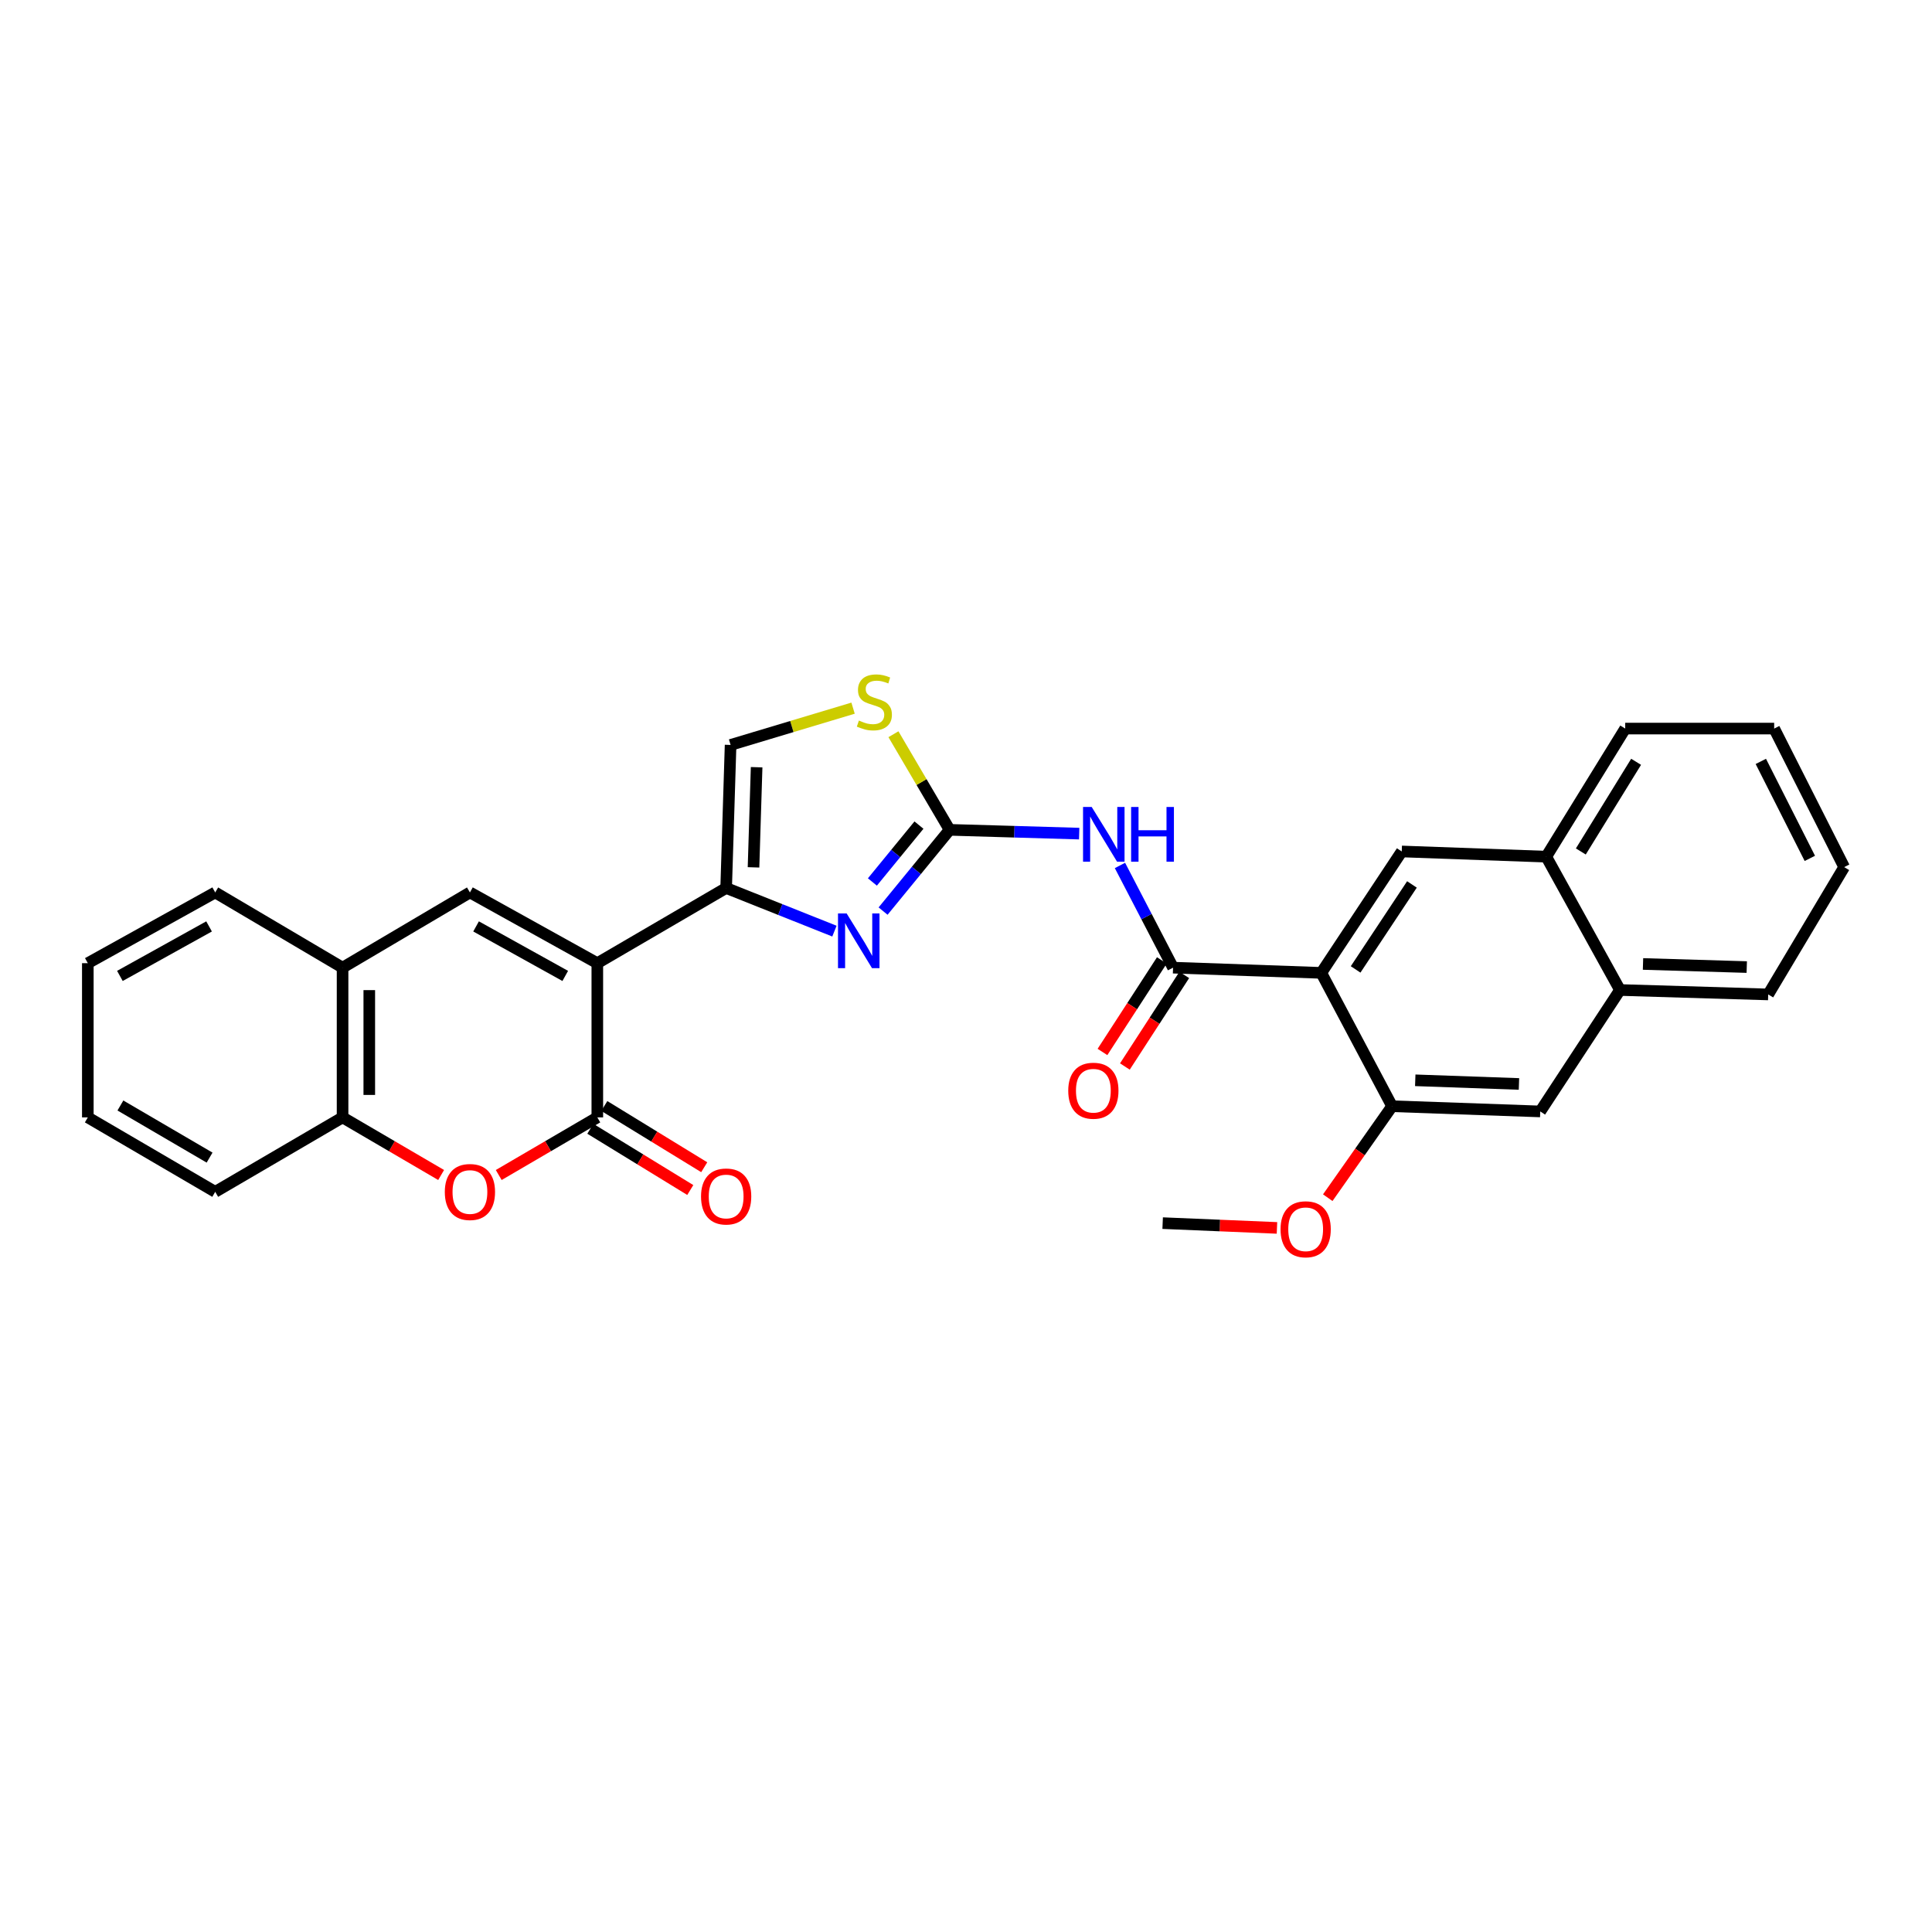 <?xml version='1.0' encoding='iso-8859-1'?>
<svg version='1.1' baseProfile='full'
              xmlns='http://www.w3.org/2000/svg'
                      xmlns:rdkit='http://www.rdkit.org/xml'
                      xmlns:xlink='http://www.w3.org/1999/xlink'
                  xml:space='preserve'
width='1000px' height='1000px' viewBox='0 0 1000 1000'>
<!-- END OF HEADER -->
<rect style='opacity:1.0;fill:#FFFFFF;stroke:none' width='1000' height='1000' x='0' y='0'> </rect>
<path class='bond-0' d='M 309.172,498.541 L 375.854,459.623' style='fill:none;fill-rule:evenodd;stroke:#000000;stroke-width:6px;stroke-linecap:butt;stroke-linejoin:miter;stroke-opacity:1' />
<path class='bond-1' d='M 309.172,498.541 L 309.172,578.36' style='fill:none;fill-rule:evenodd;stroke:#000000;stroke-width:6px;stroke-linecap:butt;stroke-linejoin:miter;stroke-opacity:1' />
<path class='bond-6' d='M 309.172,498.541 L 243.235,461.928' style='fill:none;fill-rule:evenodd;stroke:#000000;stroke-width:6px;stroke-linecap:butt;stroke-linejoin:miter;stroke-opacity:1' />
<path class='bond-6' d='M 292.568,505.139 L 246.413,479.509' style='fill:none;fill-rule:evenodd;stroke:#000000;stroke-width:6px;stroke-linecap:butt;stroke-linejoin:miter;stroke-opacity:1' />
<path class='bond-4' d='M 375.854,459.623 L 403.878,470.786' style='fill:none;fill-rule:evenodd;stroke:#000000;stroke-width:6px;stroke-linecap:butt;stroke-linejoin:miter;stroke-opacity:1' />
<path class='bond-4' d='M 403.878,470.786 L 431.901,481.95' style='fill:none;fill-rule:evenodd;stroke:#0000FF;stroke-width:6px;stroke-linecap:butt;stroke-linejoin:miter;stroke-opacity:1' />
<path class='bond-12' d='M 375.854,459.623 L 378.151,385.573' style='fill:none;fill-rule:evenodd;stroke:#000000;stroke-width:6px;stroke-linecap:butt;stroke-linejoin:miter;stroke-opacity:1' />
<path class='bond-12' d='M 390.02,448.944 L 391.628,397.11' style='fill:none;fill-rule:evenodd;stroke:#000000;stroke-width:6px;stroke-linecap:butt;stroke-linejoin:miter;stroke-opacity:1' />
<path class='bond-8' d='M 309.172,578.36 L 283.658,593.271' style='fill:none;fill-rule:evenodd;stroke:#000000;stroke-width:6px;stroke-linecap:butt;stroke-linejoin:miter;stroke-opacity:1' />
<path class='bond-8' d='M 283.658,593.271 L 258.144,608.182' style='fill:none;fill-rule:evenodd;stroke:#FF0000;stroke-width:6px;stroke-linecap:butt;stroke-linejoin:miter;stroke-opacity:1' />
<path class='bond-18' d='M 305.56,584.256 L 331.424,600.102' style='fill:none;fill-rule:evenodd;stroke:#000000;stroke-width:6px;stroke-linecap:butt;stroke-linejoin:miter;stroke-opacity:1' />
<path class='bond-18' d='M 331.424,600.102 L 357.287,615.948' style='fill:none;fill-rule:evenodd;stroke:#FF0000;stroke-width:6px;stroke-linecap:butt;stroke-linejoin:miter;stroke-opacity:1' />
<path class='bond-18' d='M 312.784,572.465 L 338.648,588.311' style='fill:none;fill-rule:evenodd;stroke:#000000;stroke-width:6px;stroke-linecap:butt;stroke-linejoin:miter;stroke-opacity:1' />
<path class='bond-18' d='M 338.648,588.311 L 364.511,604.157' style='fill:none;fill-rule:evenodd;stroke:#FF0000;stroke-width:6px;stroke-linecap:butt;stroke-linejoin:miter;stroke-opacity:1' />
<path class='bond-2' d='M 683.891,503.558 L 607.176,500.861' style='fill:none;fill-rule:evenodd;stroke:#000000;stroke-width:6px;stroke-linecap:butt;stroke-linejoin:miter;stroke-opacity:1' />
<path class='bond-10' d='M 683.891,503.558 L 725.544,440.717' style='fill:none;fill-rule:evenodd;stroke:#000000;stroke-width:6px;stroke-linecap:butt;stroke-linejoin:miter;stroke-opacity:1' />
<path class='bond-10' d='M 701.665,501.772 L 730.822,457.783' style='fill:none;fill-rule:evenodd;stroke:#000000;stroke-width:6px;stroke-linecap:butt;stroke-linejoin:miter;stroke-opacity:1' />
<path class='bond-11' d='M 683.891,503.558 L 720.543,572.576' style='fill:none;fill-rule:evenodd;stroke:#000000;stroke-width:6px;stroke-linecap:butt;stroke-linejoin:miter;stroke-opacity:1' />
<path class='bond-3' d='M 491.519,429.524 L 474.301,450.552' style='fill:none;fill-rule:evenodd;stroke:#000000;stroke-width:6px;stroke-linecap:butt;stroke-linejoin:miter;stroke-opacity:1' />
<path class='bond-3' d='M 474.301,450.552 L 457.084,471.58' style='fill:none;fill-rule:evenodd;stroke:#0000FF;stroke-width:6px;stroke-linecap:butt;stroke-linejoin:miter;stroke-opacity:1' />
<path class='bond-3' d='M 475.654,427.072 L 463.602,441.792' style='fill:none;fill-rule:evenodd;stroke:#000000;stroke-width:6px;stroke-linecap:butt;stroke-linejoin:miter;stroke-opacity:1' />
<path class='bond-3' d='M 463.602,441.792 L 451.55,456.512' style='fill:none;fill-rule:evenodd;stroke:#0000FF;stroke-width:6px;stroke-linecap:butt;stroke-linejoin:miter;stroke-opacity:1' />
<path class='bond-7' d='M 491.519,429.524 L 525.053,430.502' style='fill:none;fill-rule:evenodd;stroke:#000000;stroke-width:6px;stroke-linecap:butt;stroke-linejoin:miter;stroke-opacity:1' />
<path class='bond-7' d='M 525.053,430.502 L 558.586,431.48' style='fill:none;fill-rule:evenodd;stroke:#0000FF;stroke-width:6px;stroke-linecap:butt;stroke-linejoin:miter;stroke-opacity:1' />
<path class='bond-31' d='M 491.519,429.524 L 476.98,404.78' style='fill:none;fill-rule:evenodd;stroke:#000000;stroke-width:6px;stroke-linecap:butt;stroke-linejoin:miter;stroke-opacity:1' />
<path class='bond-31' d='M 476.98,404.78 L 462.442,380.035' style='fill:none;fill-rule:evenodd;stroke:#CCCC00;stroke-width:6px;stroke-linecap:butt;stroke-linejoin:miter;stroke-opacity:1' />
<path class='bond-5' d='M 607.176,500.861 L 593.432,474.409' style='fill:none;fill-rule:evenodd;stroke:#000000;stroke-width:6px;stroke-linecap:butt;stroke-linejoin:miter;stroke-opacity:1' />
<path class='bond-5' d='M 593.432,474.409 L 579.689,447.956' style='fill:none;fill-rule:evenodd;stroke:#0000FF;stroke-width:6px;stroke-linecap:butt;stroke-linejoin:miter;stroke-opacity:1' />
<path class='bond-19' d='M 601.375,497.099 L 586.006,520.796' style='fill:none;fill-rule:evenodd;stroke:#000000;stroke-width:6px;stroke-linecap:butt;stroke-linejoin:miter;stroke-opacity:1' />
<path class='bond-19' d='M 586.006,520.796 L 570.637,544.493' style='fill:none;fill-rule:evenodd;stroke:#FF0000;stroke-width:6px;stroke-linecap:butt;stroke-linejoin:miter;stroke-opacity:1' />
<path class='bond-19' d='M 612.976,504.624 L 597.608,528.321' style='fill:none;fill-rule:evenodd;stroke:#000000;stroke-width:6px;stroke-linecap:butt;stroke-linejoin:miter;stroke-opacity:1' />
<path class='bond-19' d='M 597.608,528.321 L 582.239,552.018' style='fill:none;fill-rule:evenodd;stroke:#FF0000;stroke-width:6px;stroke-linecap:butt;stroke-linejoin:miter;stroke-opacity:1' />
<path class='bond-13' d='M 243.235,461.928 L 177.313,500.861' style='fill:none;fill-rule:evenodd;stroke:#000000;stroke-width:6px;stroke-linecap:butt;stroke-linejoin:miter;stroke-opacity:1' />
<path class='bond-30' d='M 228.326,608.18 L 202.82,593.27' style='fill:none;fill-rule:evenodd;stroke:#FF0000;stroke-width:6px;stroke-linecap:butt;stroke-linejoin:miter;stroke-opacity:1' />
<path class='bond-30' d='M 202.82,593.27 L 177.313,578.36' style='fill:none;fill-rule:evenodd;stroke:#000000;stroke-width:6px;stroke-linecap:butt;stroke-linejoin:miter;stroke-opacity:1' />
<path class='bond-9' d='M 441.547,366.542 L 409.849,376.058' style='fill:none;fill-rule:evenodd;stroke:#CCCC00;stroke-width:6px;stroke-linecap:butt;stroke-linejoin:miter;stroke-opacity:1' />
<path class='bond-9' d='M 409.849,376.058 L 378.151,385.573' style='fill:none;fill-rule:evenodd;stroke:#000000;stroke-width:6px;stroke-linecap:butt;stroke-linejoin:miter;stroke-opacity:1' />
<path class='bond-16' d='M 725.544,440.717 L 800.331,443.406' style='fill:none;fill-rule:evenodd;stroke:#000000;stroke-width:6px;stroke-linecap:butt;stroke-linejoin:miter;stroke-opacity:1' />
<path class='bond-15' d='M 720.543,572.576 L 797.228,575.28' style='fill:none;fill-rule:evenodd;stroke:#000000;stroke-width:6px;stroke-linecap:butt;stroke-linejoin:miter;stroke-opacity:1' />
<path class='bond-15' d='M 732.533,559.162 L 786.212,561.055' style='fill:none;fill-rule:evenodd;stroke:#000000;stroke-width:6px;stroke-linecap:butt;stroke-linejoin:miter;stroke-opacity:1' />
<path class='bond-20' d='M 720.543,572.576 L 703.895,596.248' style='fill:none;fill-rule:evenodd;stroke:#000000;stroke-width:6px;stroke-linecap:butt;stroke-linejoin:miter;stroke-opacity:1' />
<path class='bond-20' d='M 703.895,596.248 L 687.247,619.921' style='fill:none;fill-rule:evenodd;stroke:#FF0000;stroke-width:6px;stroke-linecap:butt;stroke-linejoin:miter;stroke-opacity:1' />
<path class='bond-14' d='M 177.313,500.861 L 177.313,578.36' style='fill:none;fill-rule:evenodd;stroke:#000000;stroke-width:6px;stroke-linecap:butt;stroke-linejoin:miter;stroke-opacity:1' />
<path class='bond-14' d='M 191.141,512.486 L 191.141,566.735' style='fill:none;fill-rule:evenodd;stroke:#000000;stroke-width:6px;stroke-linecap:butt;stroke-linejoin:miter;stroke-opacity:1' />
<path class='bond-21' d='M 177.313,500.861 L 111.392,461.928' style='fill:none;fill-rule:evenodd;stroke:#000000;stroke-width:6px;stroke-linecap:butt;stroke-linejoin:miter;stroke-opacity:1' />
<path class='bond-22' d='M 177.313,578.36 L 111.392,616.895' style='fill:none;fill-rule:evenodd;stroke:#000000;stroke-width:6px;stroke-linecap:butt;stroke-linejoin:miter;stroke-opacity:1' />
<path class='bond-17' d='M 797.228,575.28 L 838.497,512.423' style='fill:none;fill-rule:evenodd;stroke:#000000;stroke-width:6px;stroke-linecap:butt;stroke-linejoin:miter;stroke-opacity:1' />
<path class='bond-23' d='M 800.331,443.406 L 841.209,377.108' style='fill:none;fill-rule:evenodd;stroke:#000000;stroke-width:6px;stroke-linecap:butt;stroke-linejoin:miter;stroke-opacity:1' />
<path class='bond-23' d='M 818.233,440.718 L 846.848,394.31' style='fill:none;fill-rule:evenodd;stroke:#000000;stroke-width:6px;stroke-linecap:butt;stroke-linejoin:miter;stroke-opacity:1' />
<path class='bond-33' d='M 800.331,443.406 L 838.497,512.423' style='fill:none;fill-rule:evenodd;stroke:#000000;stroke-width:6px;stroke-linecap:butt;stroke-linejoin:miter;stroke-opacity:1' />
<path class='bond-24' d='M 838.497,512.423 L 915.212,514.72' style='fill:none;fill-rule:evenodd;stroke:#000000;stroke-width:6px;stroke-linecap:butt;stroke-linejoin:miter;stroke-opacity:1' />
<path class='bond-24' d='M 850.418,498.946 L 904.119,500.554' style='fill:none;fill-rule:evenodd;stroke:#000000;stroke-width:6px;stroke-linecap:butt;stroke-linejoin:miter;stroke-opacity:1' />
<path class='bond-25' d='M 660.957,635.564 L 631.374,634.326' style='fill:none;fill-rule:evenodd;stroke:#FF0000;stroke-width:6px;stroke-linecap:butt;stroke-linejoin:miter;stroke-opacity:1' />
<path class='bond-25' d='M 631.374,634.326 L 601.79,633.089' style='fill:none;fill-rule:evenodd;stroke:#000000;stroke-width:6px;stroke-linecap:butt;stroke-linejoin:miter;stroke-opacity:1' />
<path class='bond-26' d='M 111.392,461.928 L 45.455,498.541' style='fill:none;fill-rule:evenodd;stroke:#000000;stroke-width:6px;stroke-linecap:butt;stroke-linejoin:miter;stroke-opacity:1' />
<path class='bond-26' d='M 108.214,479.509 L 62.058,505.139' style='fill:none;fill-rule:evenodd;stroke:#000000;stroke-width:6px;stroke-linecap:butt;stroke-linejoin:miter;stroke-opacity:1' />
<path class='bond-32' d='M 111.392,616.895 L 45.455,578.36' style='fill:none;fill-rule:evenodd;stroke:#000000;stroke-width:6px;stroke-linecap:butt;stroke-linejoin:miter;stroke-opacity:1' />
<path class='bond-32' d='M 108.478,599.176 L 62.322,572.202' style='fill:none;fill-rule:evenodd;stroke:#000000;stroke-width:6px;stroke-linecap:butt;stroke-linejoin:miter;stroke-opacity:1' />
<path class='bond-29' d='M 841.209,377.108 L 918.308,377.108' style='fill:none;fill-rule:evenodd;stroke:#000000;stroke-width:6px;stroke-linecap:butt;stroke-linejoin:miter;stroke-opacity:1' />
<path class='bond-28' d='M 915.212,514.72 L 954.545,448.814' style='fill:none;fill-rule:evenodd;stroke:#000000;stroke-width:6px;stroke-linecap:butt;stroke-linejoin:miter;stroke-opacity:1' />
<path class='bond-27' d='M 45.455,498.541 L 45.455,578.36' style='fill:none;fill-rule:evenodd;stroke:#000000;stroke-width:6px;stroke-linecap:butt;stroke-linejoin:miter;stroke-opacity:1' />
<path class='bond-34' d='M 954.545,448.814 L 918.308,377.108' style='fill:none;fill-rule:evenodd;stroke:#000000;stroke-width:6px;stroke-linecap:butt;stroke-linejoin:miter;stroke-opacity:1' />
<path class='bond-34' d='M 936.768,444.295 L 911.402,394.1' style='fill:none;fill-rule:evenodd;stroke:#000000;stroke-width:6px;stroke-linecap:butt;stroke-linejoin:miter;stroke-opacity:1' />
<path  class='atom-5' d='M 438.228 472.804
L 447.508 487.804
Q 448.428 489.284, 449.908 491.964
Q 451.388 494.644, 451.468 494.804
L 451.468 472.804
L 455.228 472.804
L 455.228 501.124
L 451.348 501.124
L 441.388 484.724
Q 440.228 482.804, 438.988 480.604
Q 437.788 478.404, 437.428 477.724
L 437.428 501.124
L 433.748 501.124
L 433.748 472.804
L 438.228 472.804
' fill='#0000FF'/>
<path  class='atom-8' d='M 565.062 417.691
L 574.342 432.691
Q 575.262 434.171, 576.742 436.851
Q 578.222 439.531, 578.302 439.691
L 578.302 417.691
L 582.062 417.691
L 582.062 446.011
L 578.182 446.011
L 568.222 429.611
Q 567.062 427.691, 565.822 425.491
Q 564.622 423.291, 564.262 422.611
L 564.262 446.011
L 560.582 446.011
L 560.582 417.691
L 565.062 417.691
' fill='#0000FF'/>
<path  class='atom-8' d='M 585.462 417.691
L 589.302 417.691
L 589.302 429.731
L 603.782 429.731
L 603.782 417.691
L 607.622 417.691
L 607.622 446.011
L 603.782 446.011
L 603.782 432.931
L 589.302 432.931
L 589.302 446.011
L 585.462 446.011
L 585.462 417.691
' fill='#0000FF'/>
<path  class='atom-9' d='M 230.235 616.975
Q 230.235 610.175, 233.595 606.375
Q 236.955 602.575, 243.235 602.575
Q 249.515 602.575, 252.875 606.375
Q 256.235 610.175, 256.235 616.975
Q 256.235 623.855, 252.835 627.775
Q 249.435 631.655, 243.235 631.655
Q 236.995 631.655, 233.595 627.775
Q 230.235 623.895, 230.235 616.975
M 243.235 628.455
Q 247.555 628.455, 249.875 625.575
Q 252.235 622.655, 252.235 616.975
Q 252.235 611.415, 249.875 608.615
Q 247.555 605.775, 243.235 605.775
Q 238.915 605.775, 236.555 608.575
Q 234.235 611.375, 234.235 616.975
Q 234.235 622.695, 236.555 625.575
Q 238.915 628.455, 243.235 628.455
' fill='#FF0000'/>
<path  class='atom-10' d='M 444.57 372.953
Q 444.89 373.073, 446.21 373.633
Q 447.53 374.193, 448.97 374.553
Q 450.45 374.873, 451.89 374.873
Q 454.57 374.873, 456.13 373.593
Q 457.69 372.273, 457.69 369.993
Q 457.69 368.433, 456.89 367.473
Q 456.13 366.513, 454.93 365.993
Q 453.73 365.473, 451.73 364.873
Q 449.21 364.113, 447.69 363.393
Q 446.21 362.673, 445.13 361.153
Q 444.09 359.633, 444.09 357.073
Q 444.09 353.513, 446.49 351.313
Q 448.93 349.113, 453.73 349.113
Q 457.01 349.113, 460.73 350.673
L 459.81 353.753
Q 456.41 352.353, 453.85 352.353
Q 451.09 352.353, 449.57 353.513
Q 448.05 354.633, 448.09 356.593
Q 448.09 358.113, 448.85 359.033
Q 449.65 359.953, 450.77 360.473
Q 451.93 360.993, 453.85 361.593
Q 456.41 362.393, 457.93 363.193
Q 459.45 363.993, 460.53 365.633
Q 461.65 367.233, 461.65 369.993
Q 461.65 373.913, 459.01 376.033
Q 456.41 378.113, 452.05 378.113
Q 449.53 378.113, 447.61 377.553
Q 445.73 377.033, 443.49 376.113
L 444.57 372.953
' fill='#CCCC00'/>
<path  class='atom-19' d='M 362.854 619.295
Q 362.854 612.495, 366.214 608.695
Q 369.574 604.895, 375.854 604.895
Q 382.134 604.895, 385.494 608.695
Q 388.854 612.495, 388.854 619.295
Q 388.854 626.175, 385.454 630.095
Q 382.054 633.975, 375.854 633.975
Q 369.614 633.975, 366.214 630.095
Q 362.854 626.215, 362.854 619.295
M 375.854 630.775
Q 380.174 630.775, 382.494 627.895
Q 384.854 624.975, 384.854 619.295
Q 384.854 613.735, 382.494 610.935
Q 380.174 608.095, 375.854 608.095
Q 371.534 608.095, 369.174 610.895
Q 366.854 613.695, 366.854 619.295
Q 366.854 625.015, 369.174 627.895
Q 371.534 630.775, 375.854 630.775
' fill='#FF0000'/>
<path  class='atom-20' d='M 552.922 564.551
Q 552.922 557.751, 556.282 553.951
Q 559.642 550.151, 565.922 550.151
Q 572.202 550.151, 575.562 553.951
Q 578.922 557.751, 578.922 564.551
Q 578.922 571.431, 575.522 575.351
Q 572.122 579.231, 565.922 579.231
Q 559.682 579.231, 556.282 575.351
Q 552.922 571.471, 552.922 564.551
M 565.922 576.031
Q 570.242 576.031, 572.562 573.151
Q 574.922 570.231, 574.922 564.551
Q 574.922 558.991, 572.562 556.191
Q 570.242 553.351, 565.922 553.351
Q 561.602 553.351, 559.242 556.151
Q 556.922 558.951, 556.922 564.551
Q 556.922 570.271, 559.242 573.151
Q 561.602 576.031, 565.922 576.031
' fill='#FF0000'/>
<path  class='atom-21' d='M 662.809 636.265
Q 662.809 629.465, 666.169 625.665
Q 669.529 621.865, 675.809 621.865
Q 682.089 621.865, 685.449 625.665
Q 688.809 629.465, 688.809 636.265
Q 688.809 643.145, 685.409 647.065
Q 682.009 650.945, 675.809 650.945
Q 669.569 650.945, 666.169 647.065
Q 662.809 643.185, 662.809 636.265
M 675.809 647.745
Q 680.129 647.745, 682.449 644.865
Q 684.809 641.945, 684.809 636.265
Q 684.809 630.705, 682.449 627.905
Q 680.129 625.065, 675.809 625.065
Q 671.489 625.065, 669.129 627.865
Q 666.809 630.665, 666.809 636.265
Q 666.809 641.985, 669.129 644.865
Q 671.489 647.745, 675.809 647.745
' fill='#FF0000'/>
</svg>
